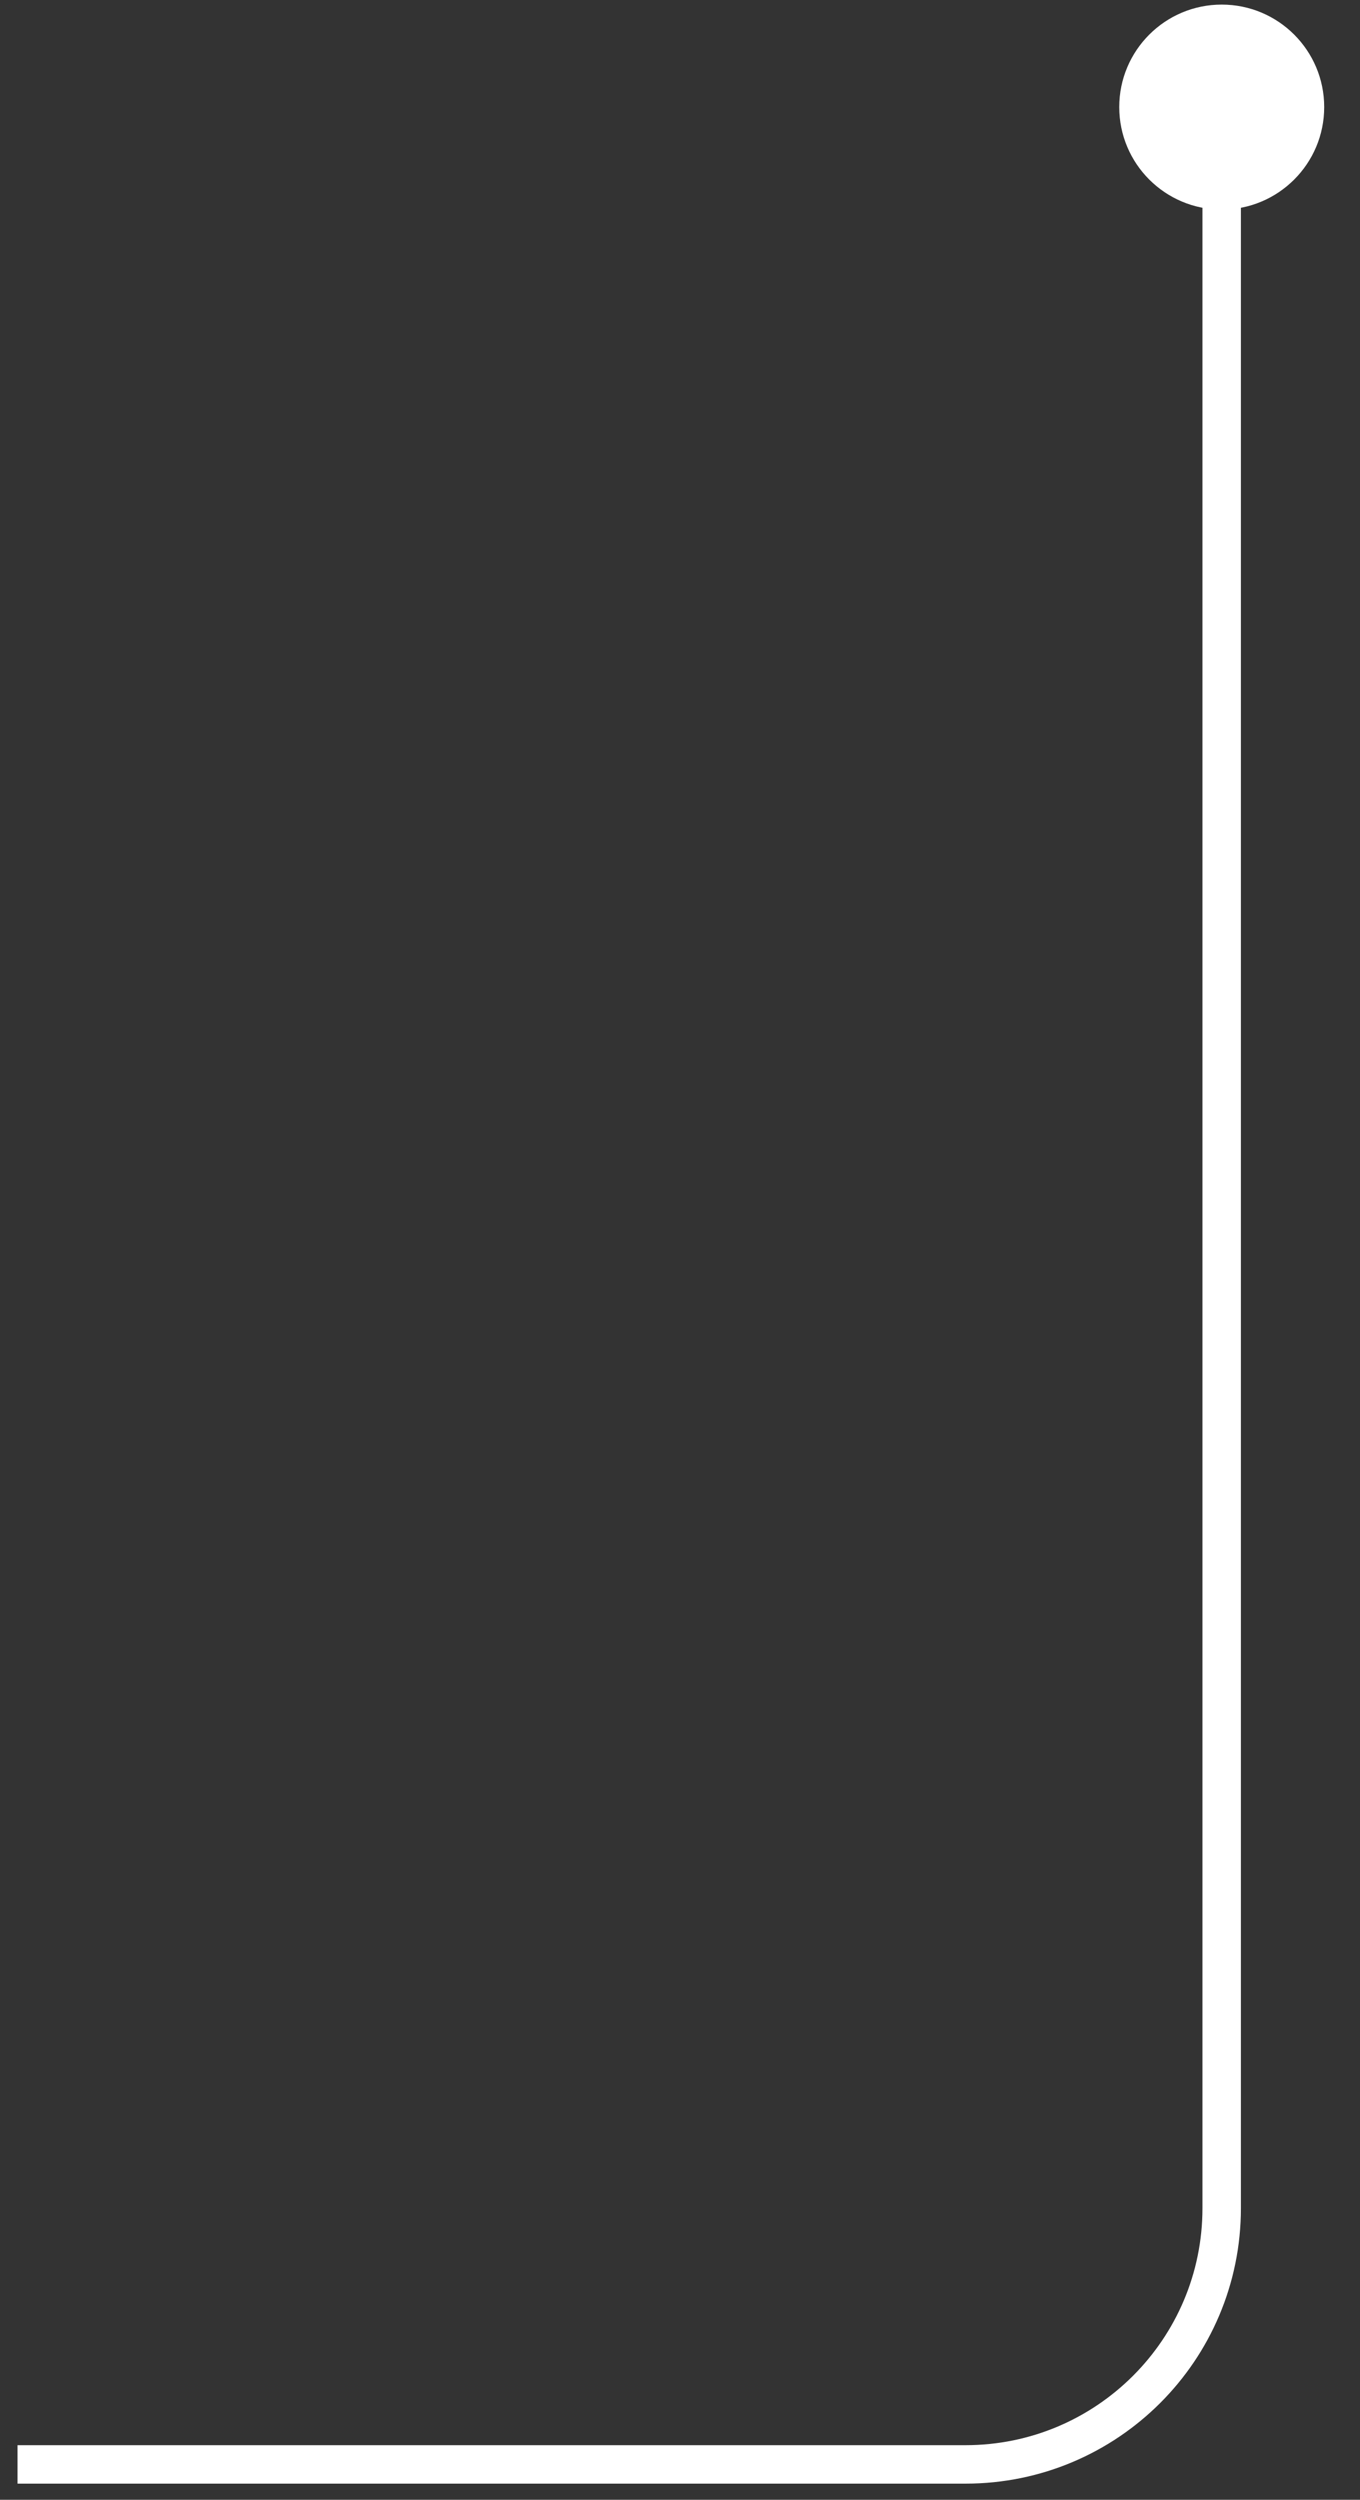 <?xml version="1.0" encoding="UTF-8"?> <svg xmlns="http://www.w3.org/2000/svg" width="37" height="68" viewBox="0 0 37 68" fill="none"><rect x="0" y="0" width="37" height="68" fill="#333333" stroke="none"/><path d="M33.237 2.912L33.237 60.068C33.237 63.917 30.117 67.038 26.267 67.038H0.477" stroke="white" stroke-width="1.046"></path><circle cx="2.788" cy="2.788" r="2.788" transform="matrix(1 0 0 -1 30.45 5.701)" fill="white"></circle></svg> 